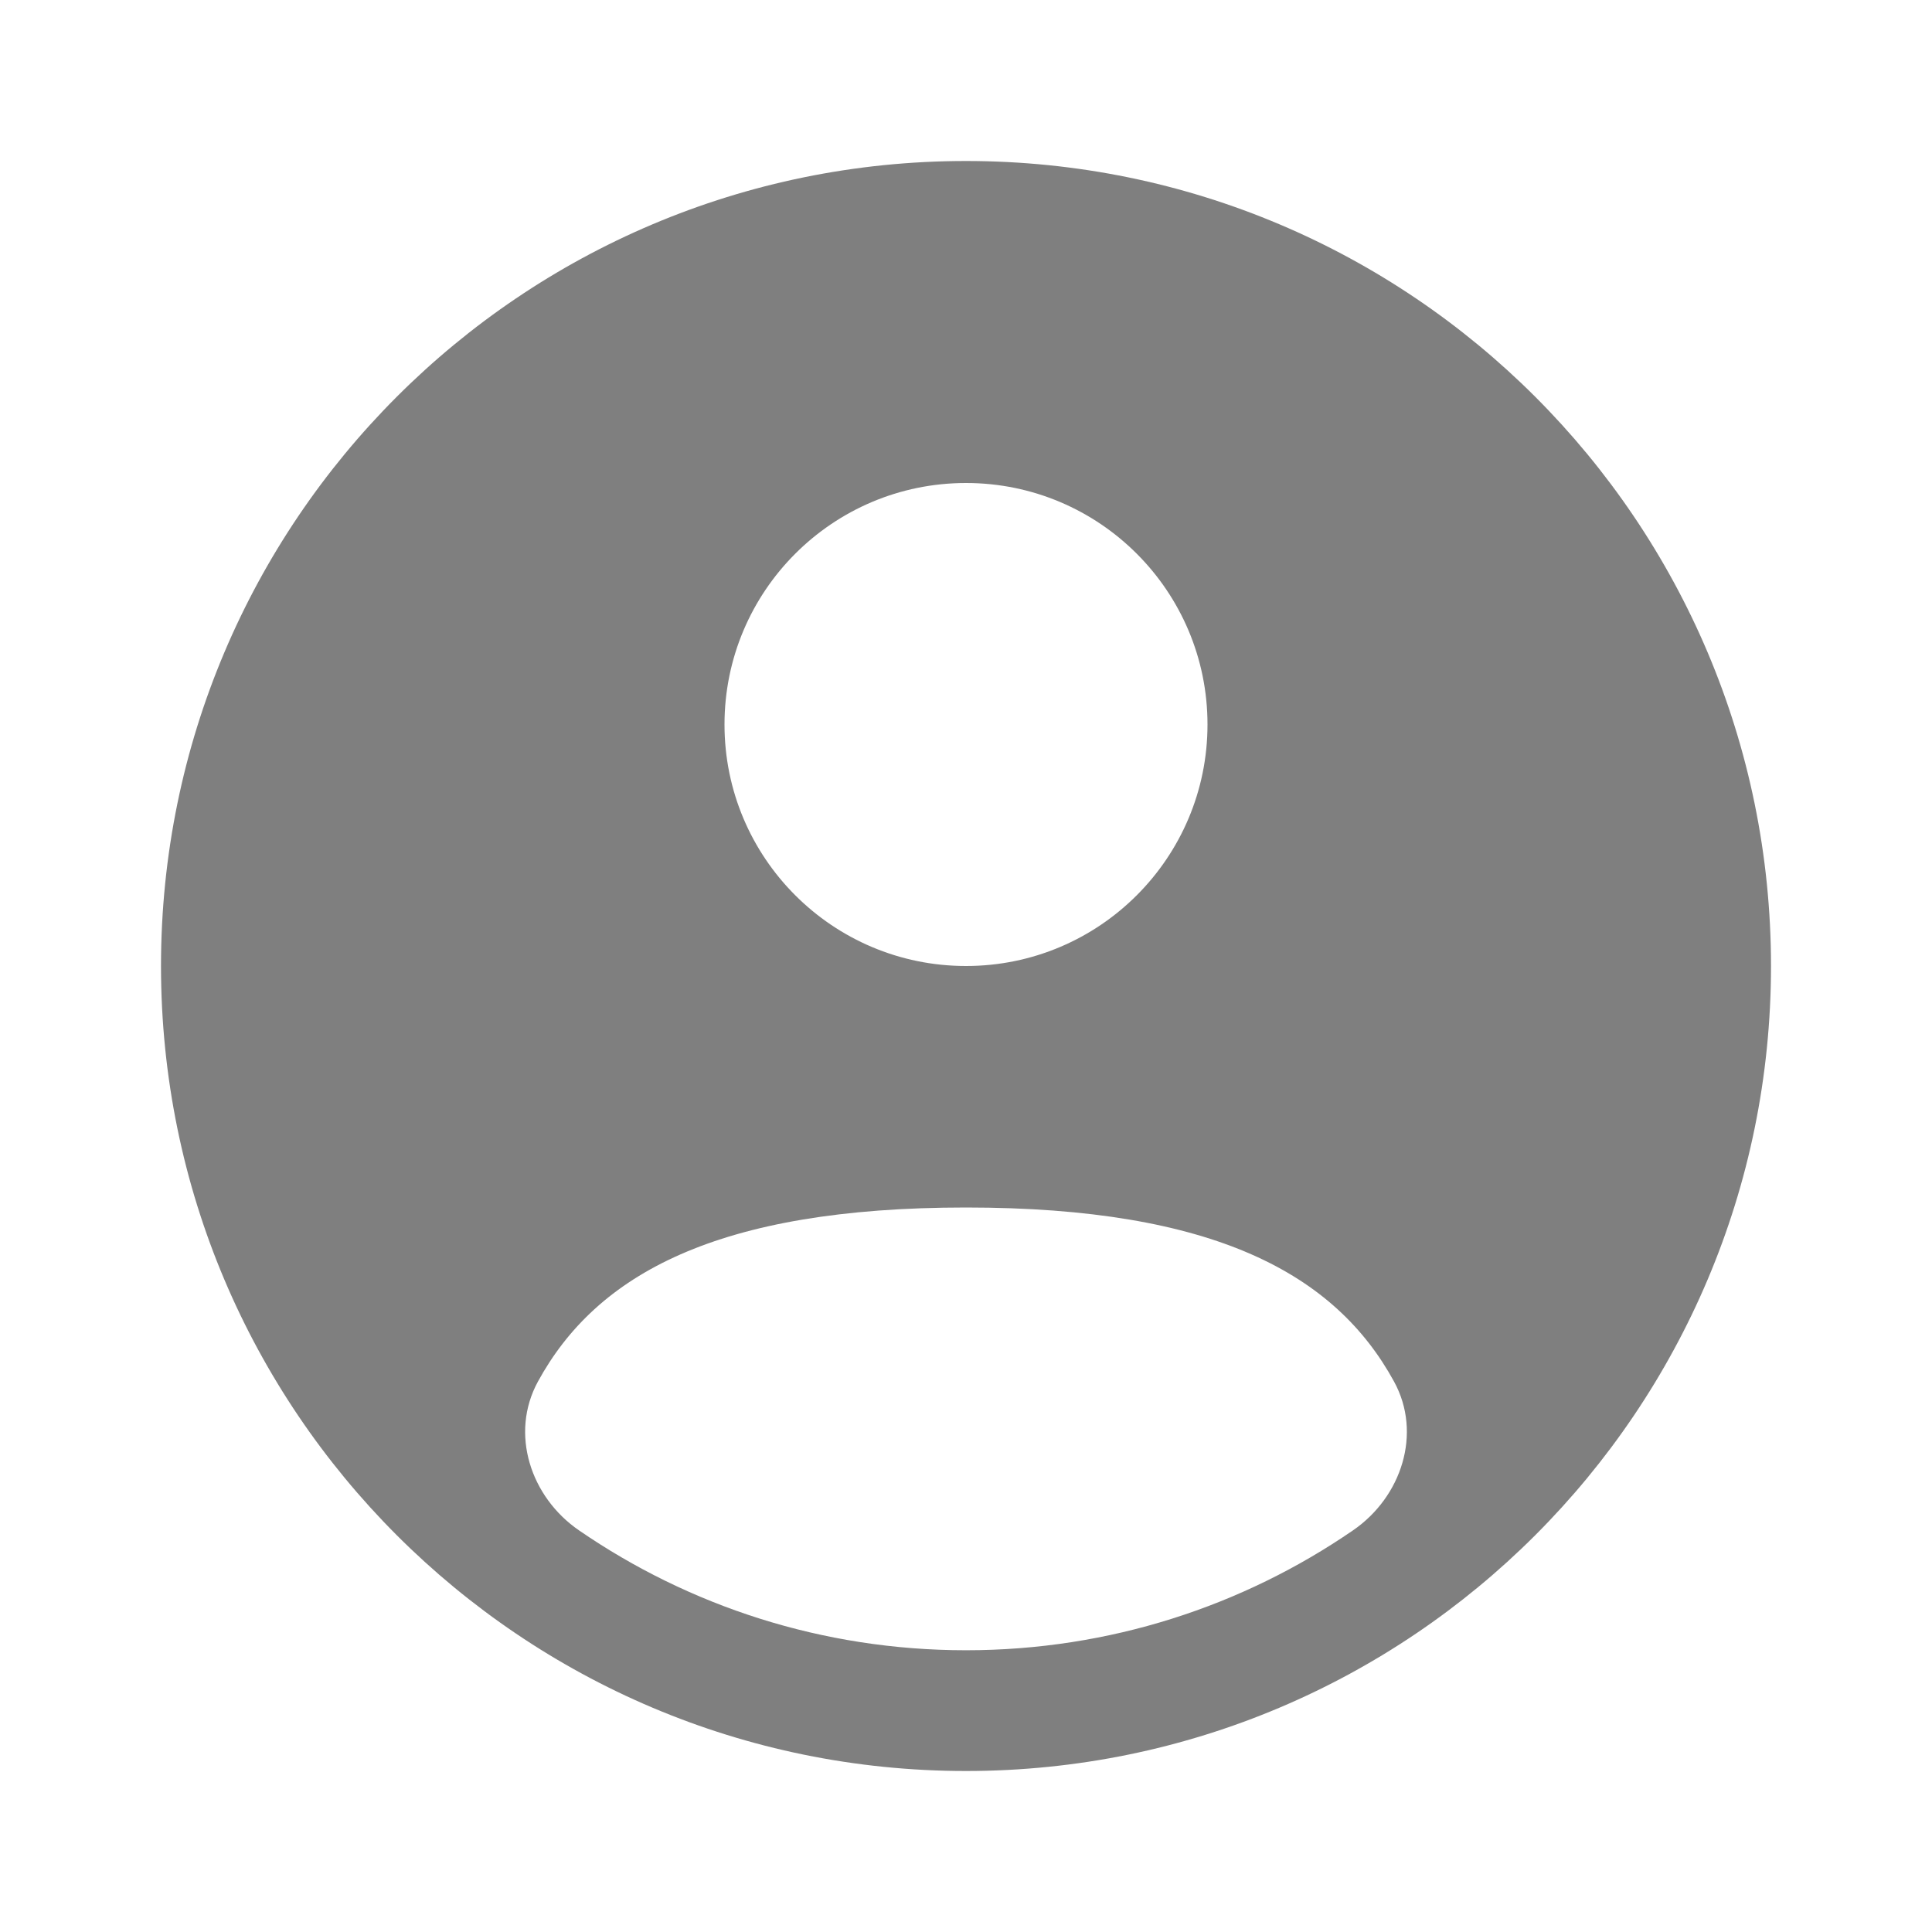 <svg width="48" height="48" viewBox="0 0 48 48" fill="none" xmlns="http://www.w3.org/2000/svg">
<path fill-rule="evenodd" clip-rule="evenodd" d="M44 24C44 35.046 35.046 44 24 44C12.954 44 4 35.046 4 24C4 12.954 12.954 4 24 4C35.046 4 44 12.954 44 24ZM30 18C30 21.314 27.314 24 24 24C20.686 24 18 21.314 18 18C18 14.686 20.686 12 24 12C27.314 12 30 14.686 30 18ZM24 41C27.568 41 30.879 39.901 33.614 38.022C34.822 37.193 35.338 35.612 34.636 34.327C33.18 31.66 30.18 30 24 30C17.819 30 14.82 31.66 13.364 34.326C12.662 35.612 13.178 37.193 14.386 38.022C17.12 39.901 20.432 41 24 41Z" fill="black" fill-opacity="0.5"/>
</svg>

